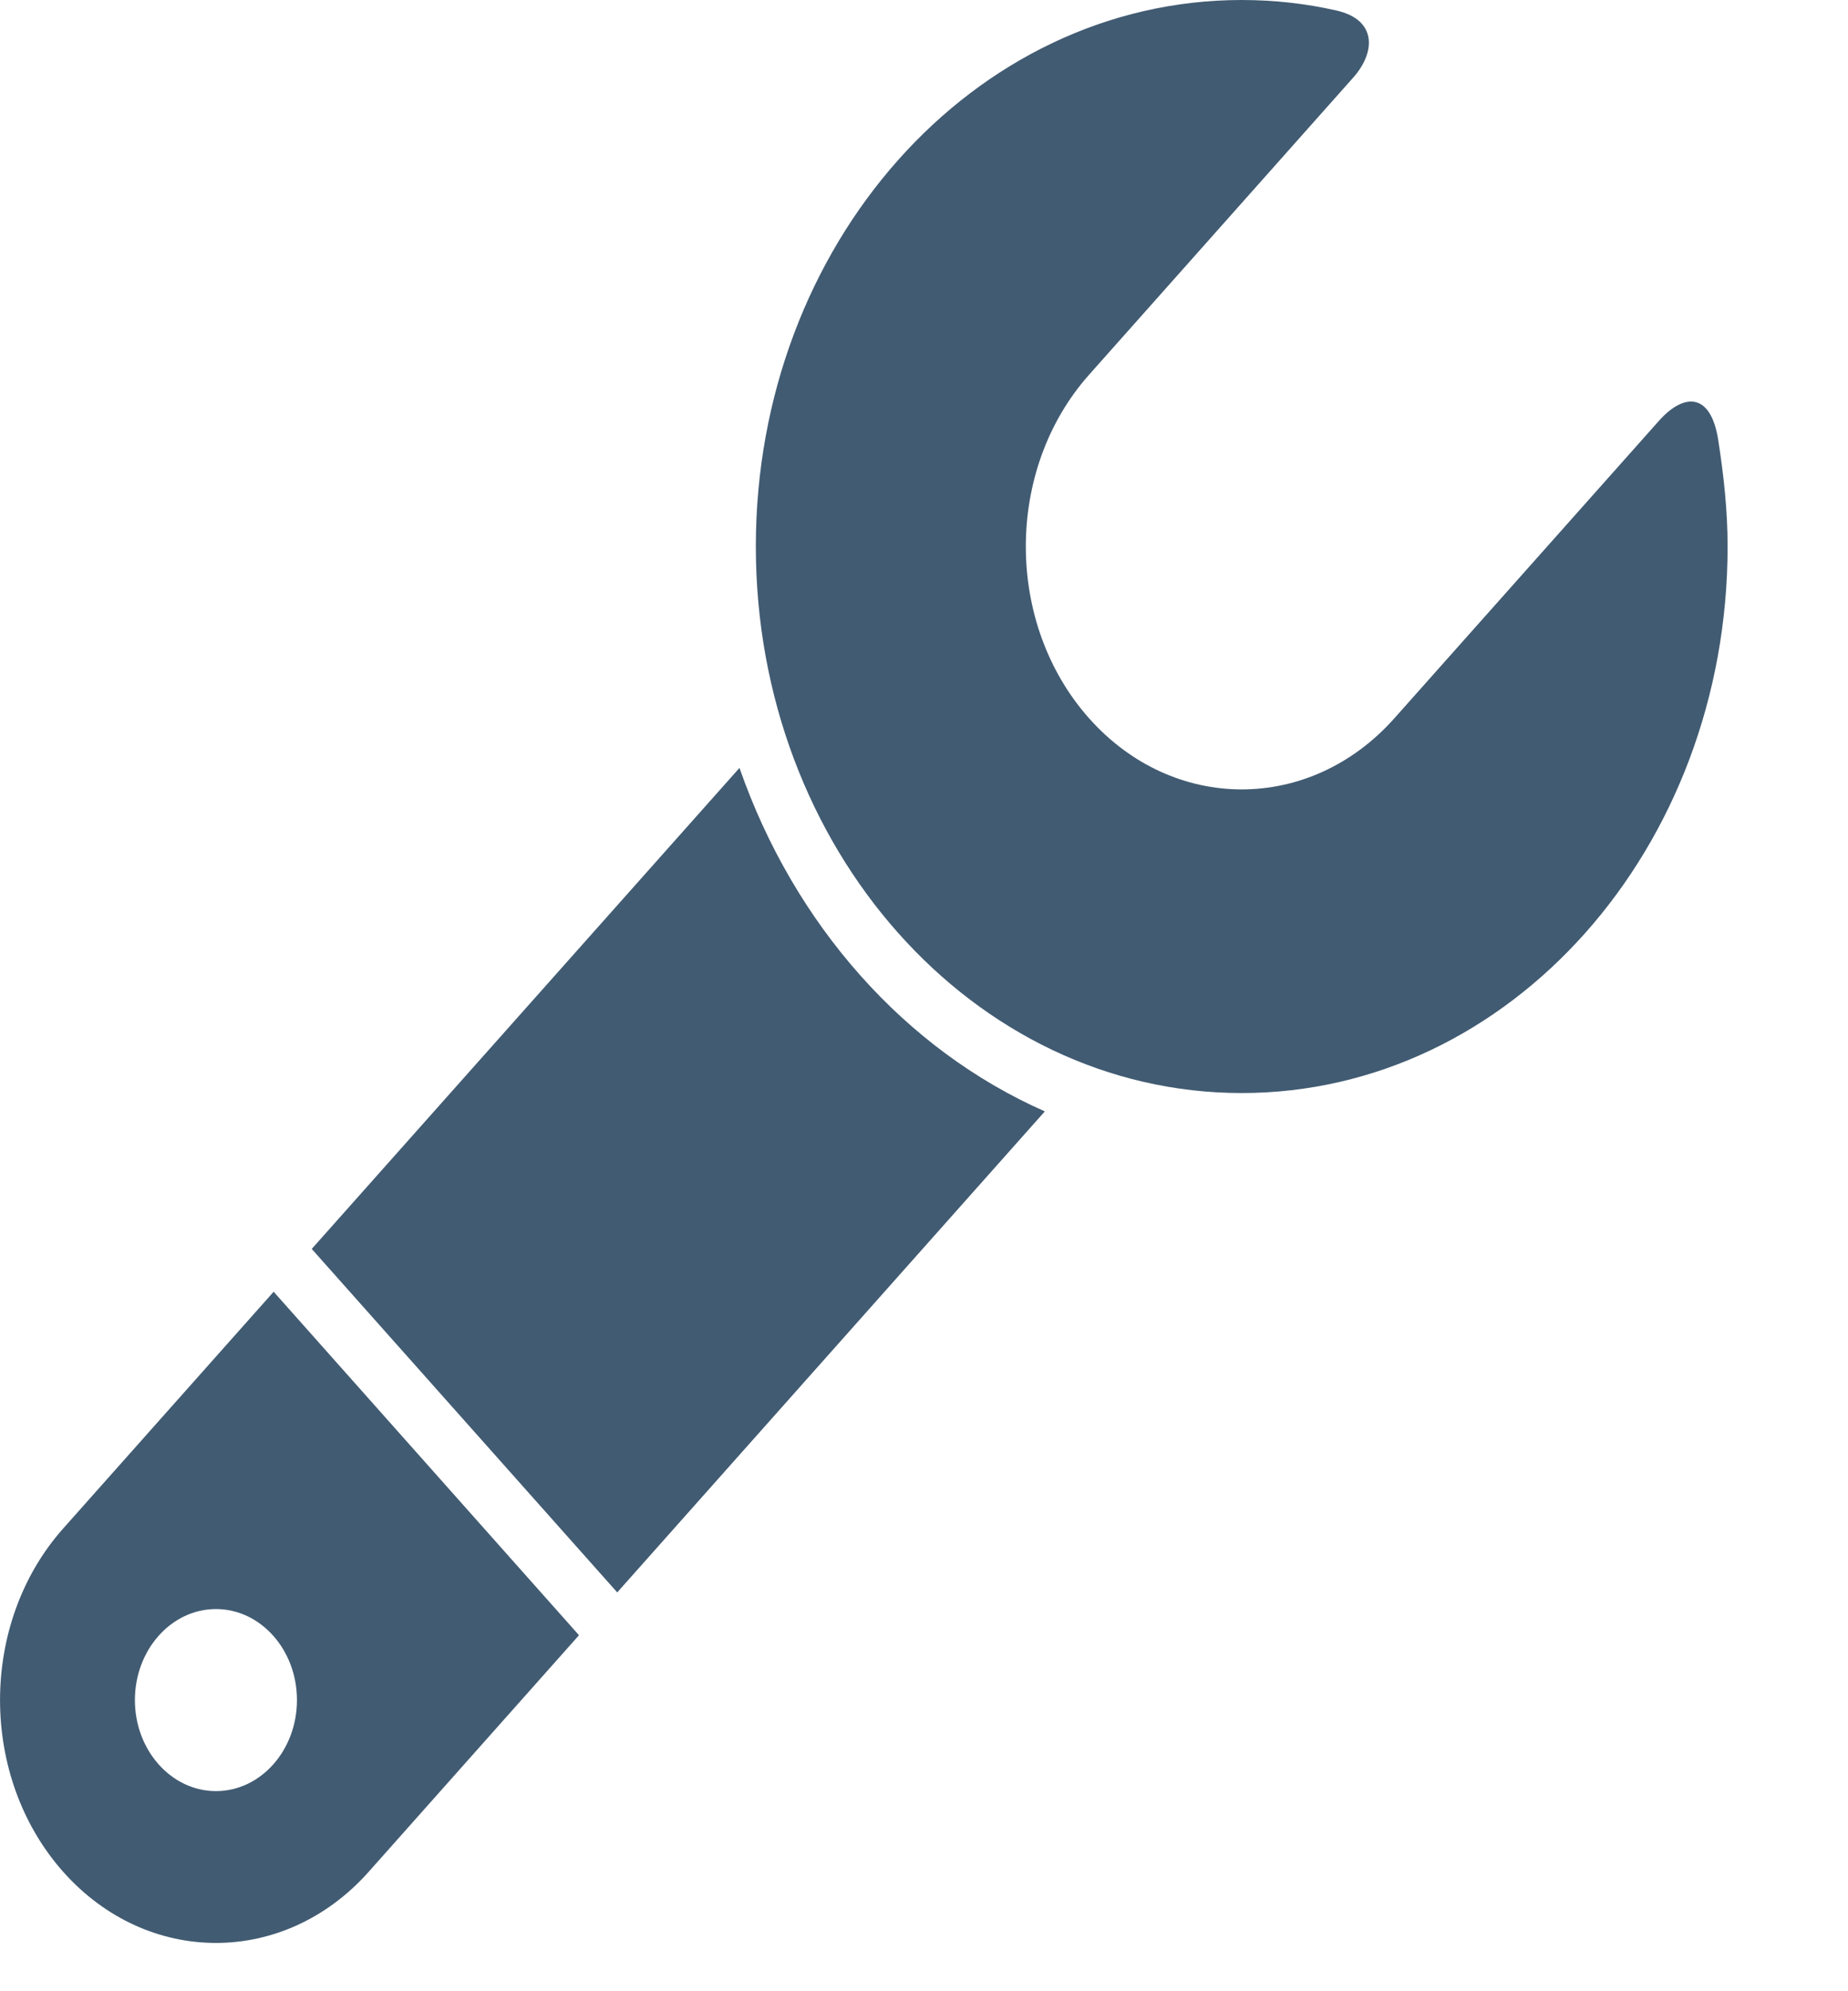 <?xml version="1.0" encoding="utf-8"?>
<svg xmlns="http://www.w3.org/2000/svg" fill="none" height="100%" overflow="visible" preserveAspectRatio="none" style="display: block;" viewBox="0 0 13 14" width="100%">
<g id="Wrench Icon">
<path d="M12.087 3.093C12.034 2.755 11.843 2.763 11.668 2.961C11.492 3.159 9.809 5.05 9.809 5.05C9.216 5.717 8.254 5.717 7.661 5.05C7.068 4.383 7.068 3.302 7.661 2.635C7.661 2.635 9.363 0.722 9.519 0.546C9.676 0.37 9.69 0.14 9.402 0.074C9.186 0.025 8.963 0 8.735 0C6.847 0 5.317 1.72 5.317 3.842C5.317 5.964 6.847 7.685 8.735 7.685C10.623 7.685 12.153 5.964 12.153 3.842C12.153 3.586 12.125 3.337 12.087 3.093Z" fill="#415B72" id="Vector"/>
<path d="M0.445 10.746C-0.148 11.412 -0.148 12.494 0.445 13.161C1.038 13.827 2 13.827 2.593 13.161L4.073 11.497L1.925 9.082L0.445 10.746ZM1.519 12.593C1.205 12.593 0.949 12.306 0.949 11.953C0.949 11.6 1.205 11.313 1.519 11.313C1.834 11.313 2.089 11.6 2.089 11.953C2.089 12.306 1.834 12.593 1.519 12.593Z" fill="#415B72" id="Vector_2"/>
<path d="M5.202 5.399L2.193 8.781L4.342 11.196L7.35 7.814C6.368 7.381 5.587 6.503 5.202 5.399Z" fill="#415B72" id="Vector_3"/>
</g>
</svg>